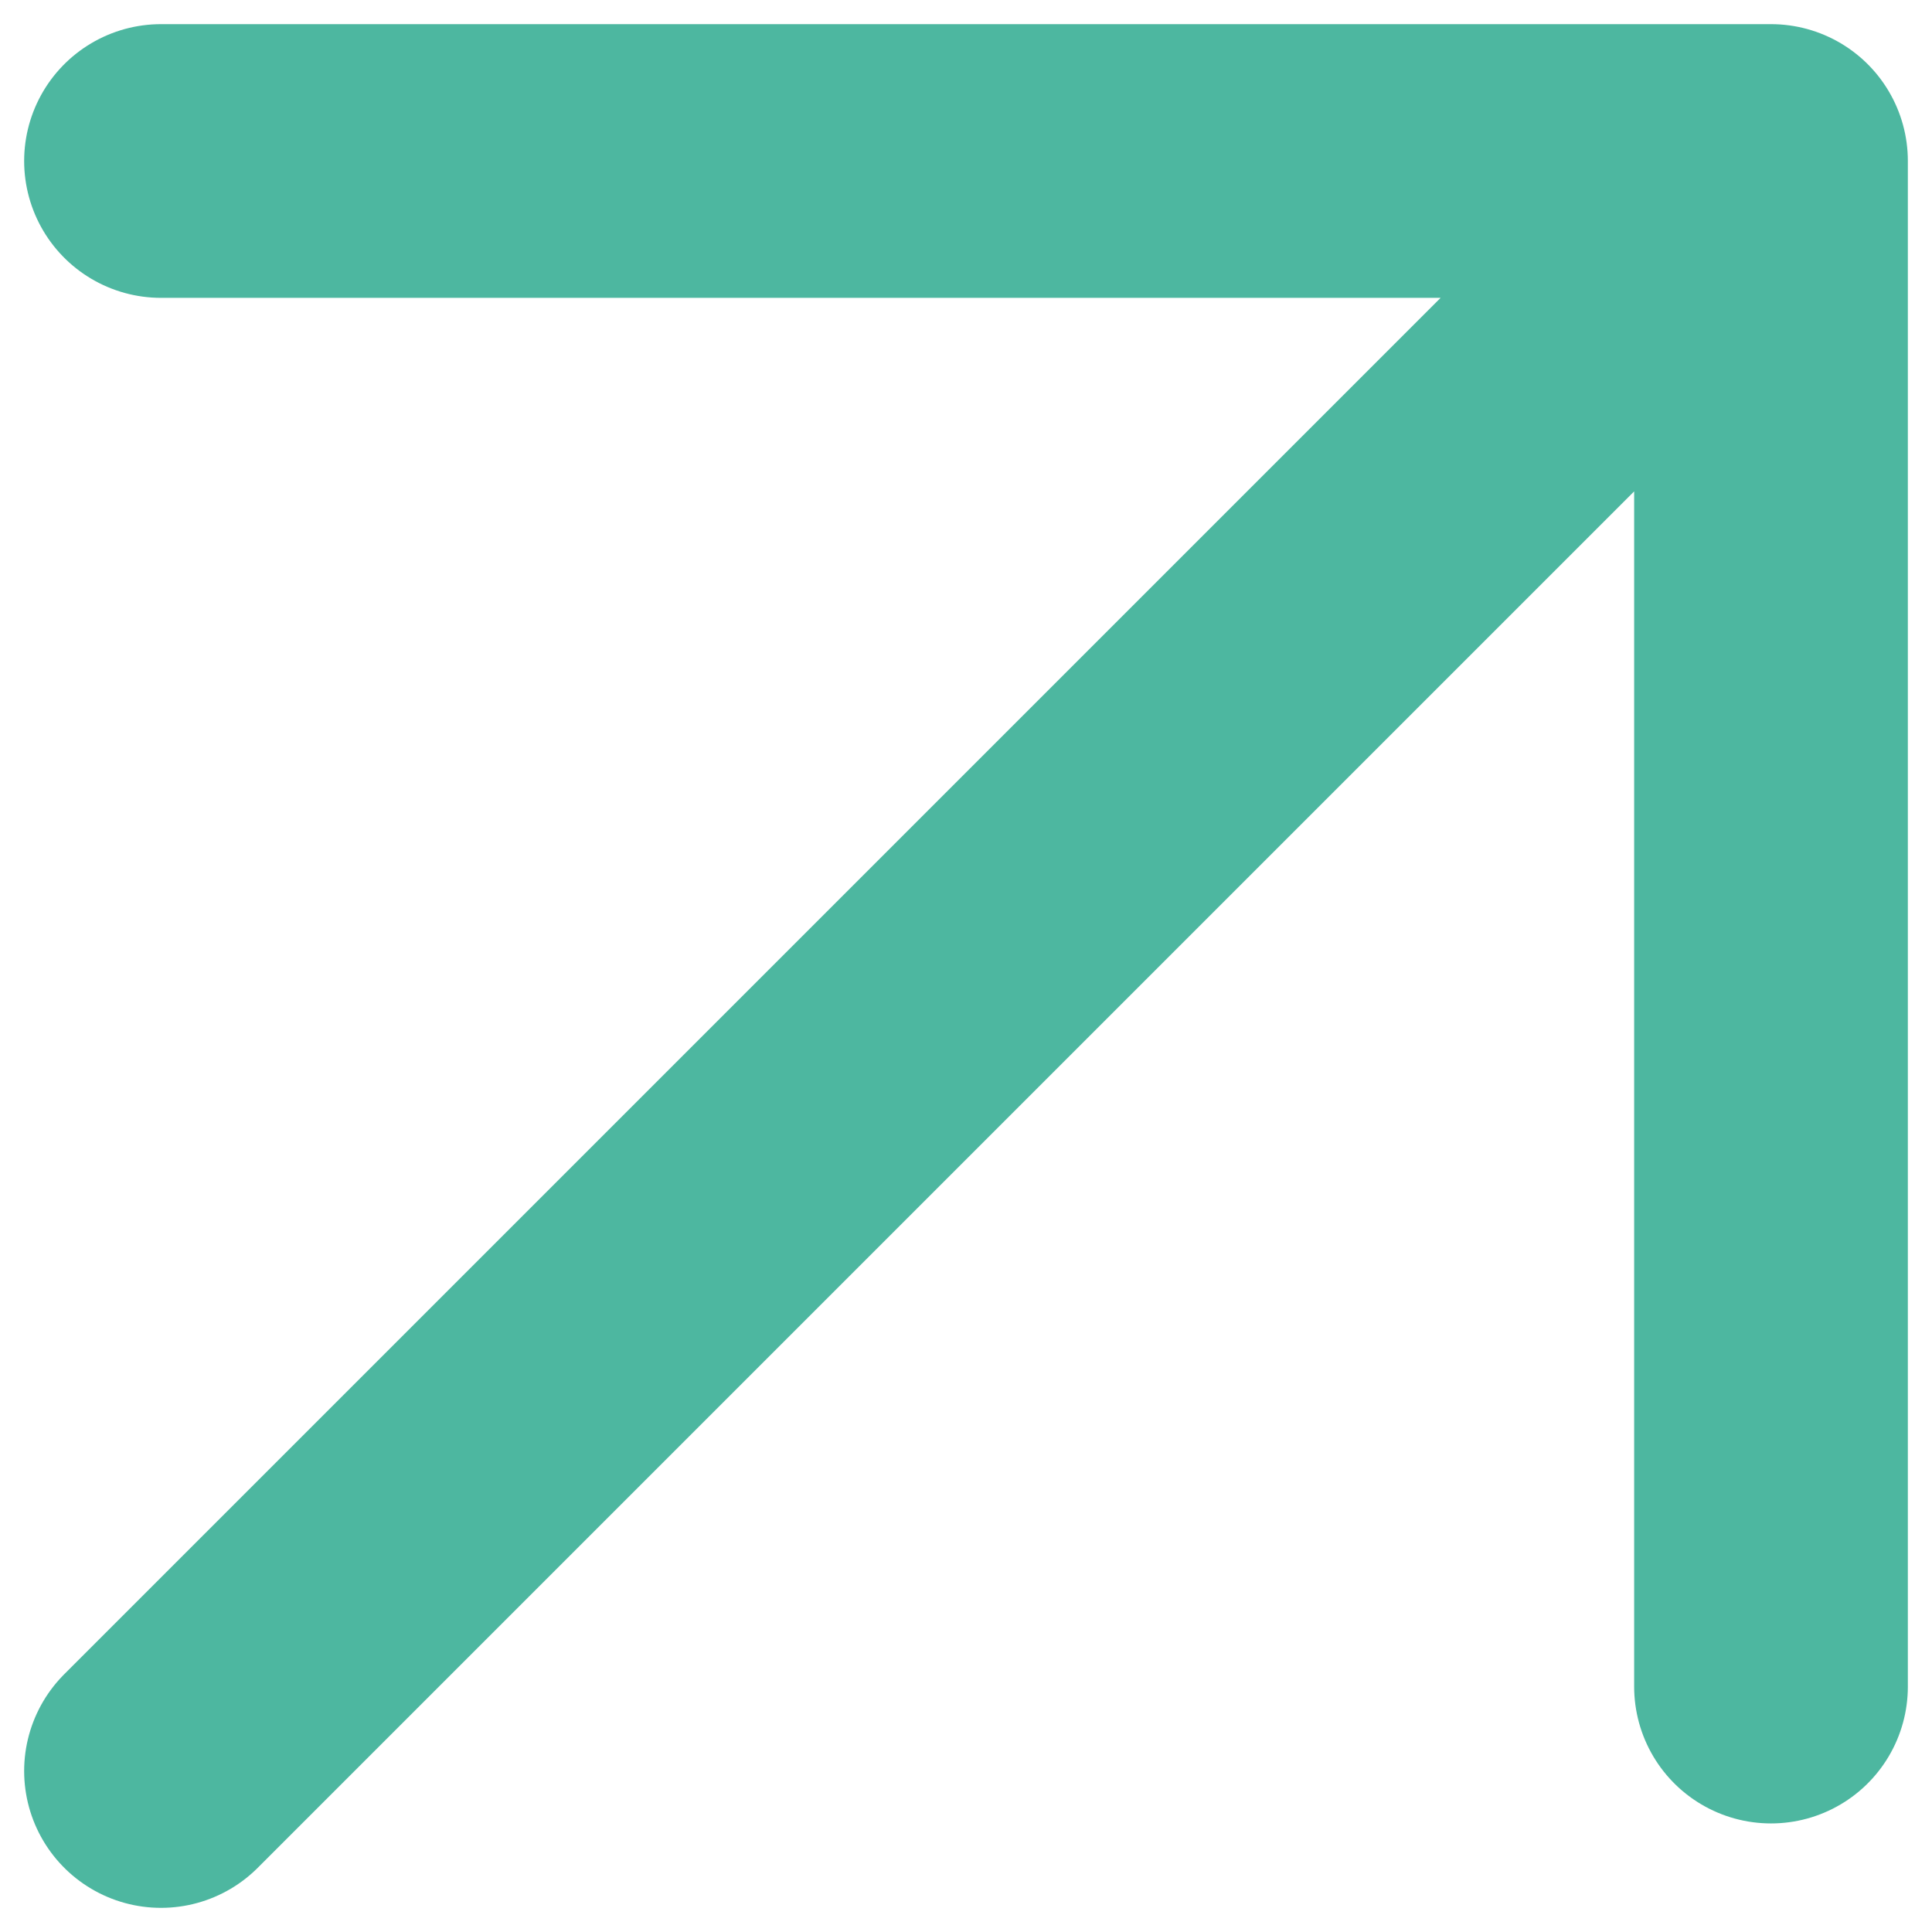 <?xml version="1.0" encoding="UTF-8"?> <svg xmlns="http://www.w3.org/2000/svg" width="12" height="12" viewBox="0 0 12 12" fill="none"><path d="M1 1L11 1M11 1C11 1 11 11.625 11 10.375M11 1L1 11" stroke="#4DB7A0" stroke-width="1.7" stroke-linecap="round" stroke-linejoin="round"></path></svg> 